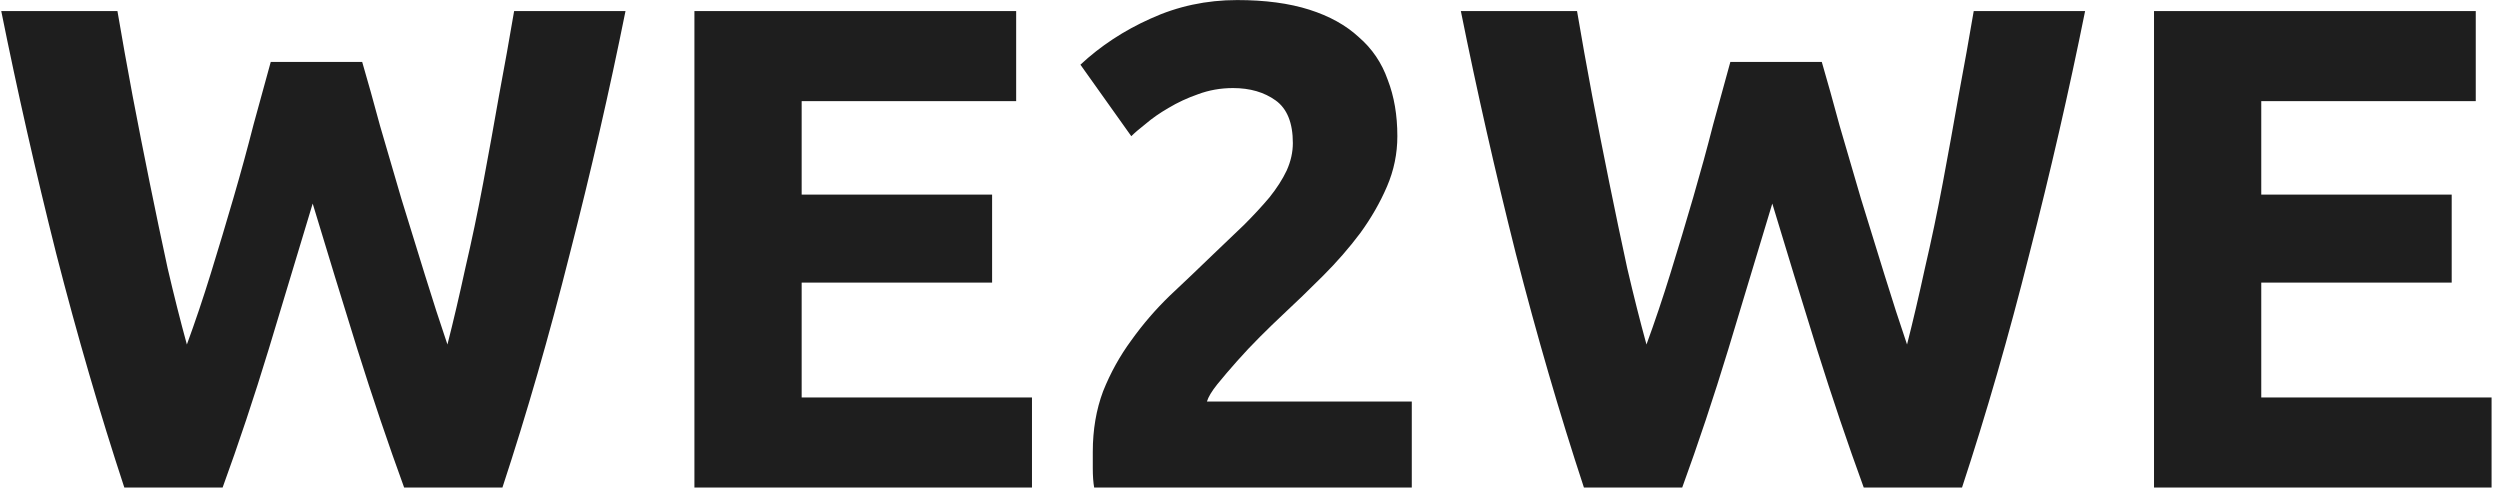 <?xml version="1.0" encoding="UTF-8"?> <svg xmlns="http://www.w3.org/2000/svg" width="200" height="39" viewBox="0 0 200 39" fill="none"> <path d="M28.975 4.955C29.415 6.458 29.892 8.163 30.405 10.07C30.955 11.94 31.523 13.883 32.11 15.9C32.733 17.917 33.357 19.933 33.98 21.95C34.603 23.967 35.208 25.837 35.795 27.56C36.272 25.69 36.748 23.655 37.225 21.455C37.738 19.255 38.215 16.982 38.655 14.635C39.095 12.288 39.517 9.96 39.92 7.65C40.36 5.303 40.763 3.048 41.13 0.885H50.04C48.757 7.265 47.272 13.737 45.585 20.3C43.935 26.863 42.138 33.097 40.195 39H32.33C31.047 35.48 29.8 31.795 28.59 27.945C27.38 24.058 26.188 20.172 25.015 16.285C23.842 20.172 22.668 24.058 21.495 27.945C20.322 31.795 19.093 35.48 17.81 39H9.945C8.002 33.097 6.187 26.863 4.5 20.3C2.85 13.737 1.383 7.265 0.1 0.885H9.395C9.762 3.048 10.165 5.303 10.605 7.65C11.045 9.96 11.503 12.288 11.98 14.635C12.457 16.982 12.933 19.255 13.41 21.455C13.923 23.655 14.437 25.69 14.95 27.56C15.61 25.763 16.252 23.857 16.875 21.84C17.498 19.823 18.103 17.807 18.69 15.79C19.277 13.773 19.808 11.83 20.285 9.96C20.798 8.09 21.257 6.422 21.66 4.955H28.975ZM55.553 39V0.885H81.293V8.09H64.133V15.57H79.368V22.61H64.133V31.795H82.558V39H55.553ZM111.788 10.895C111.788 12.288 111.513 13.627 110.963 14.91C110.413 16.193 109.698 17.44 108.818 18.65C107.938 19.823 106.948 20.96 105.848 22.06C104.748 23.16 103.666 24.205 102.603 25.195C102.053 25.708 101.448 26.295 100.788 26.955C100.164 27.578 99.559 28.22 98.973 28.88C98.386 29.54 97.855 30.163 97.378 30.75C96.938 31.3 96.663 31.758 96.553 32.125H112.943V39H87.533C87.46 38.597 87.423 38.083 87.423 37.46C87.423 36.837 87.423 36.397 87.423 36.14C87.423 34.38 87.698 32.767 88.248 31.3C88.835 29.833 89.586 28.477 90.503 27.23C91.419 25.947 92.446 24.755 93.583 23.655C94.756 22.555 95.911 21.455 97.048 20.355C97.928 19.512 98.753 18.723 99.523 17.99C100.293 17.22 100.971 16.487 101.558 15.79C102.144 15.057 102.603 14.342 102.933 13.645C103.263 12.912 103.428 12.178 103.428 11.445C103.428 9.832 102.969 8.695 102.053 8.035C101.136 7.375 99.999 7.045 98.643 7.045C97.653 7.045 96.718 7.21 95.838 7.54C94.995 7.833 94.206 8.2 93.473 8.64C92.776 9.043 92.171 9.465 91.658 9.905C91.144 10.308 90.76 10.638 90.503 10.895L86.433 5.175C88.046 3.672 89.916 2.443 92.043 1.49C94.206 0.5 96.516 0.005 98.973 0.005C101.209 0.005 103.134 0.262 104.748 0.775C106.361 1.288 107.681 2.022 108.708 2.975C109.771 3.892 110.541 5.028 111.018 6.385C111.531 7.705 111.788 9.208 111.788 10.895ZM145.743 4.955C146.183 6.458 146.659 8.163 147.173 10.07C147.723 11.94 148.291 13.883 148.878 15.9C149.501 17.917 150.124 19.933 150.748 21.95C151.371 23.967 151.976 25.837 152.563 27.56C153.039 25.69 153.516 23.655 153.993 21.455C154.506 19.255 154.983 16.982 155.423 14.635C155.863 12.288 156.284 9.96 156.688 7.65C157.128 5.303 157.531 3.048 157.898 0.885H166.808C165.524 7.265 164.039 13.737 162.353 20.3C160.703 26.863 158.906 33.097 156.963 39H149.098C147.814 35.48 146.568 31.795 145.358 27.945C144.148 24.058 142.956 20.172 141.783 16.285C140.609 20.172 139.436 24.058 138.263 27.945C137.089 31.795 135.861 35.48 134.578 39H126.713C124.769 33.097 122.954 26.863 121.268 20.3C119.618 13.737 118.151 7.265 116.868 0.885H126.163C126.529 3.048 126.933 5.303 127.373 7.65C127.813 9.96 128.271 12.288 128.748 14.635C129.224 16.982 129.701 19.255 130.178 21.455C130.691 23.655 131.204 25.69 131.718 27.56C132.378 25.763 133.019 23.857 133.643 21.84C134.266 19.823 134.871 17.807 135.458 15.79C136.044 13.773 136.576 11.83 137.053 9.96C137.566 8.09 138.024 6.422 138.428 4.955H145.743ZM172.321 39V0.885H198.061V8.09H180.901V15.57H196.136V22.61H180.901V31.795H199.326V39H172.321Z" fill="#1E1E1E"></path> </svg> 